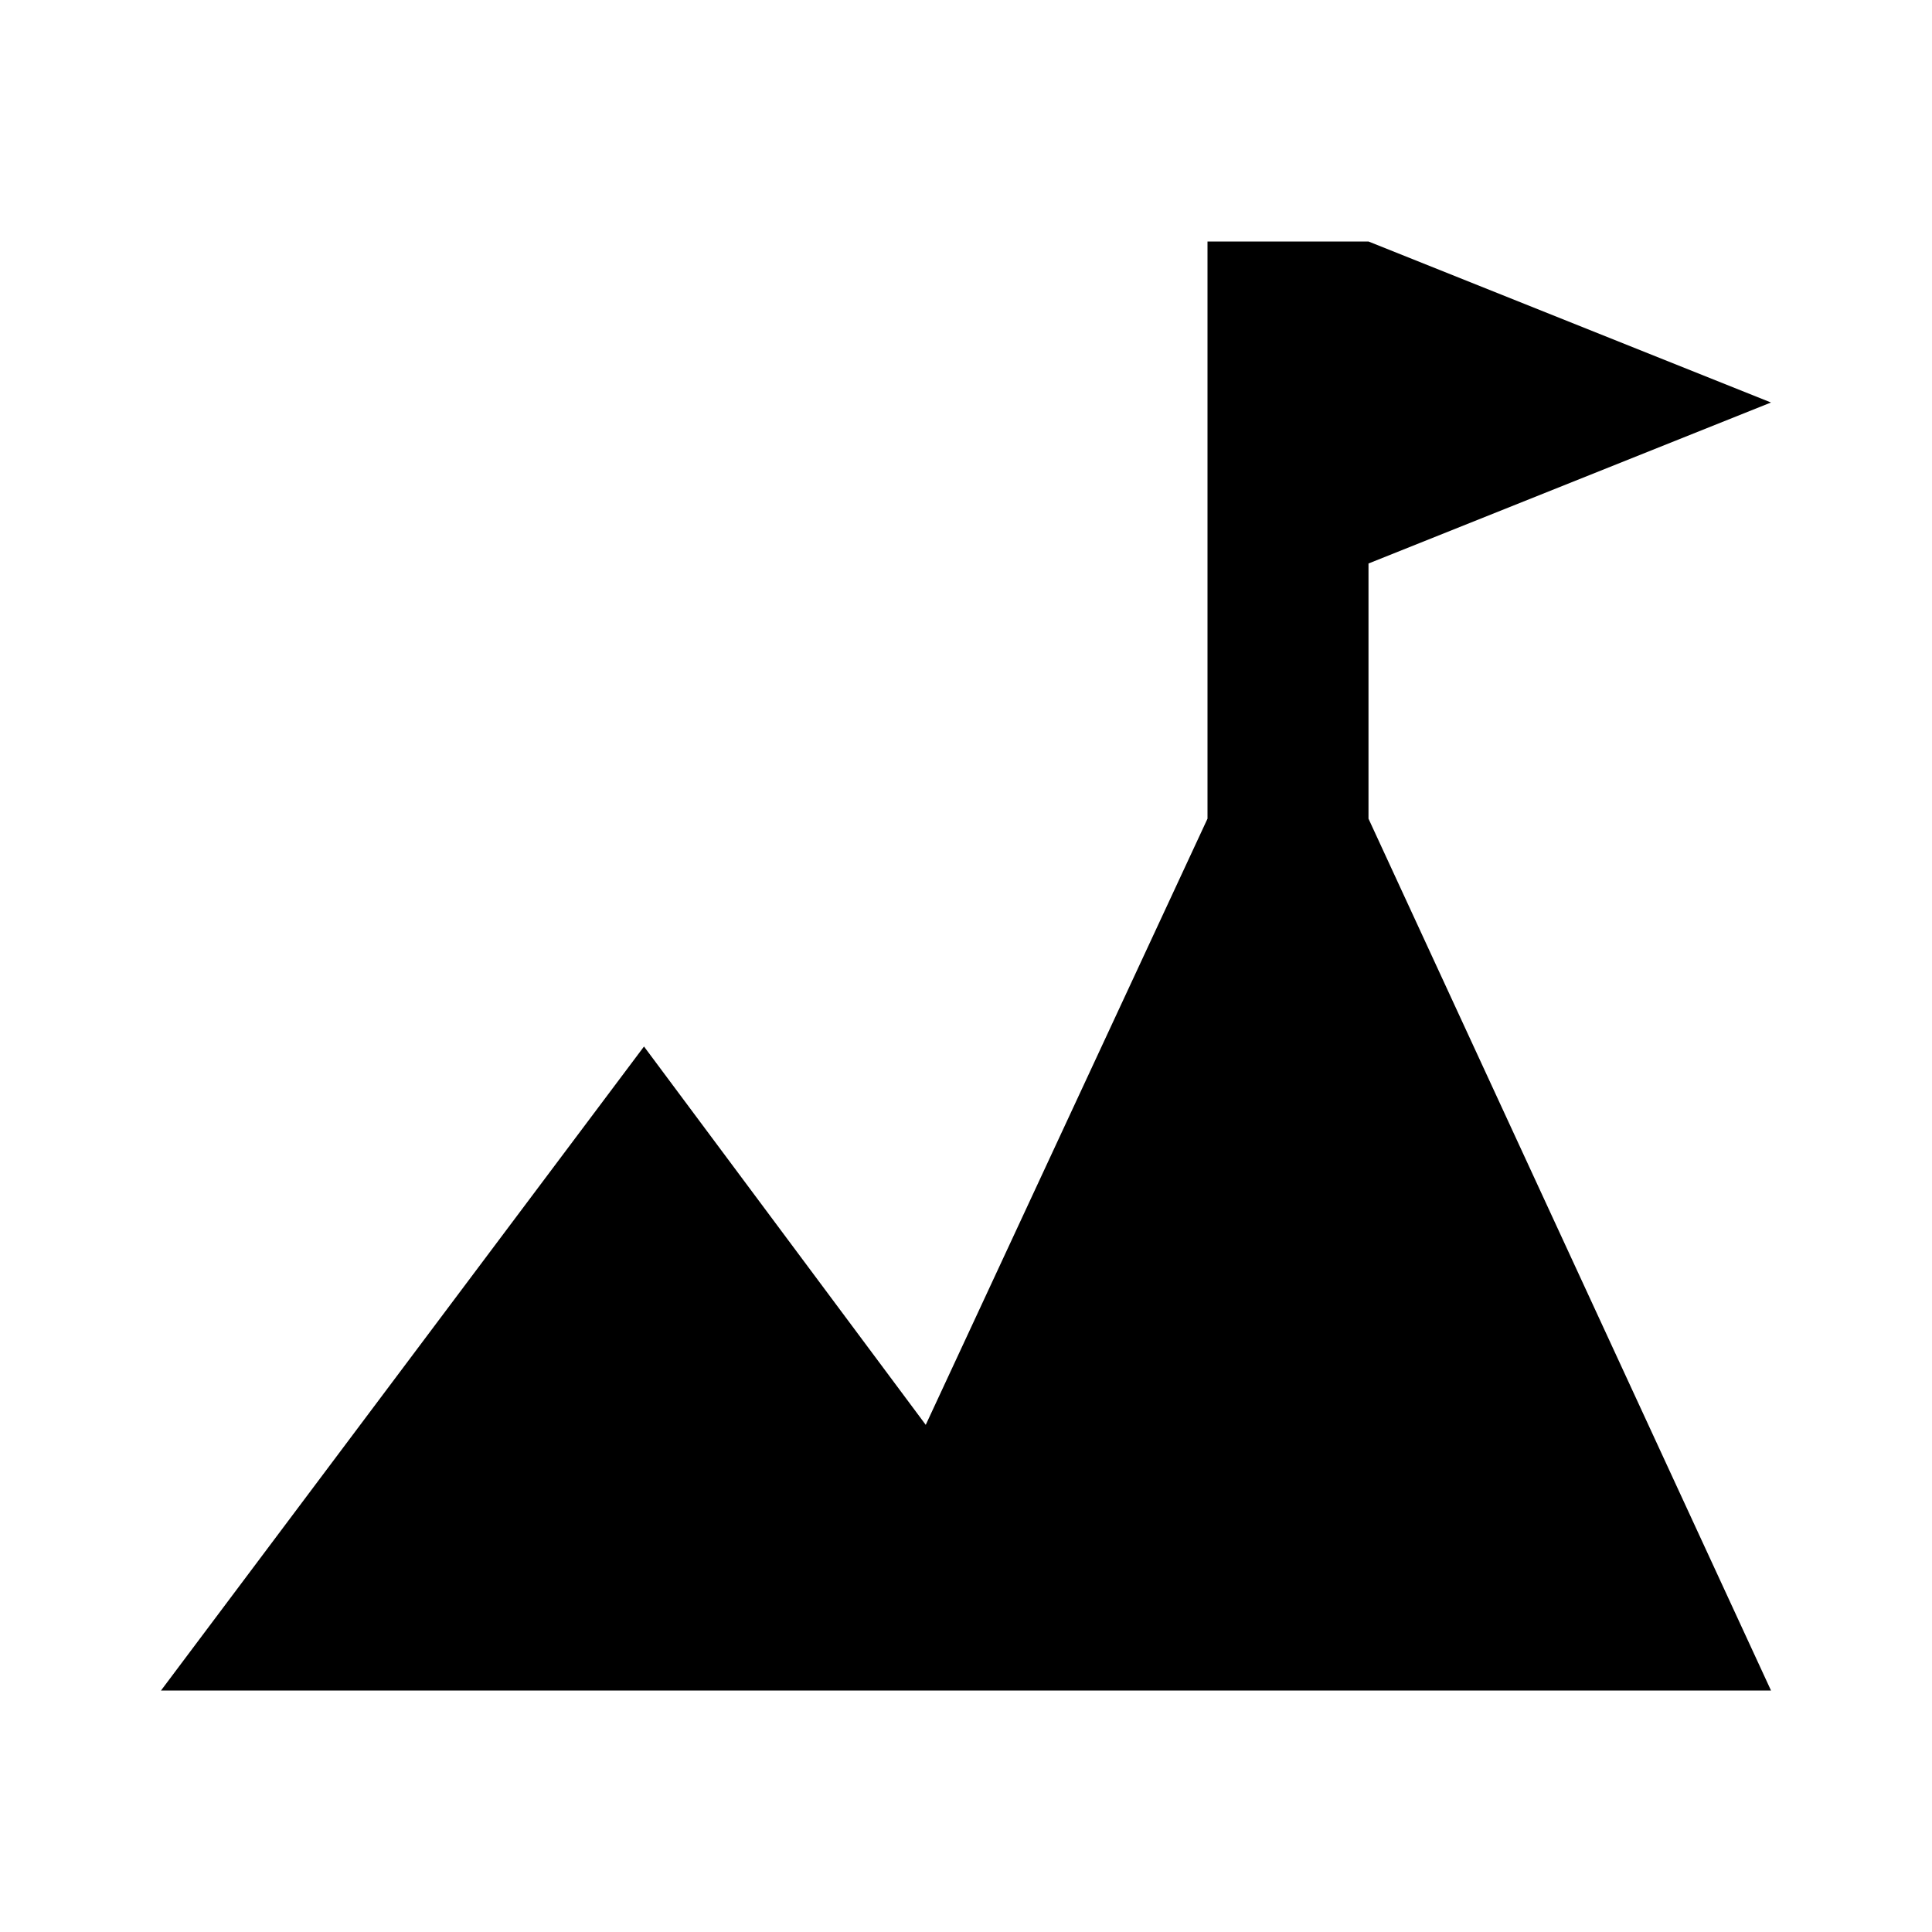 <?xml version="1.0" encoding="utf-8"?>
<!-- Generator: www.svgicons.com -->
<svg xmlns="http://www.w3.org/2000/svg" width="800" height="800" viewBox="0 0 24 24">
<path fill="currentColor" d="M15 3h2l5 2l-5 2v3.17L22 21H2l6-8l3.5 4.7l3.5-7.53z"/>
</svg>